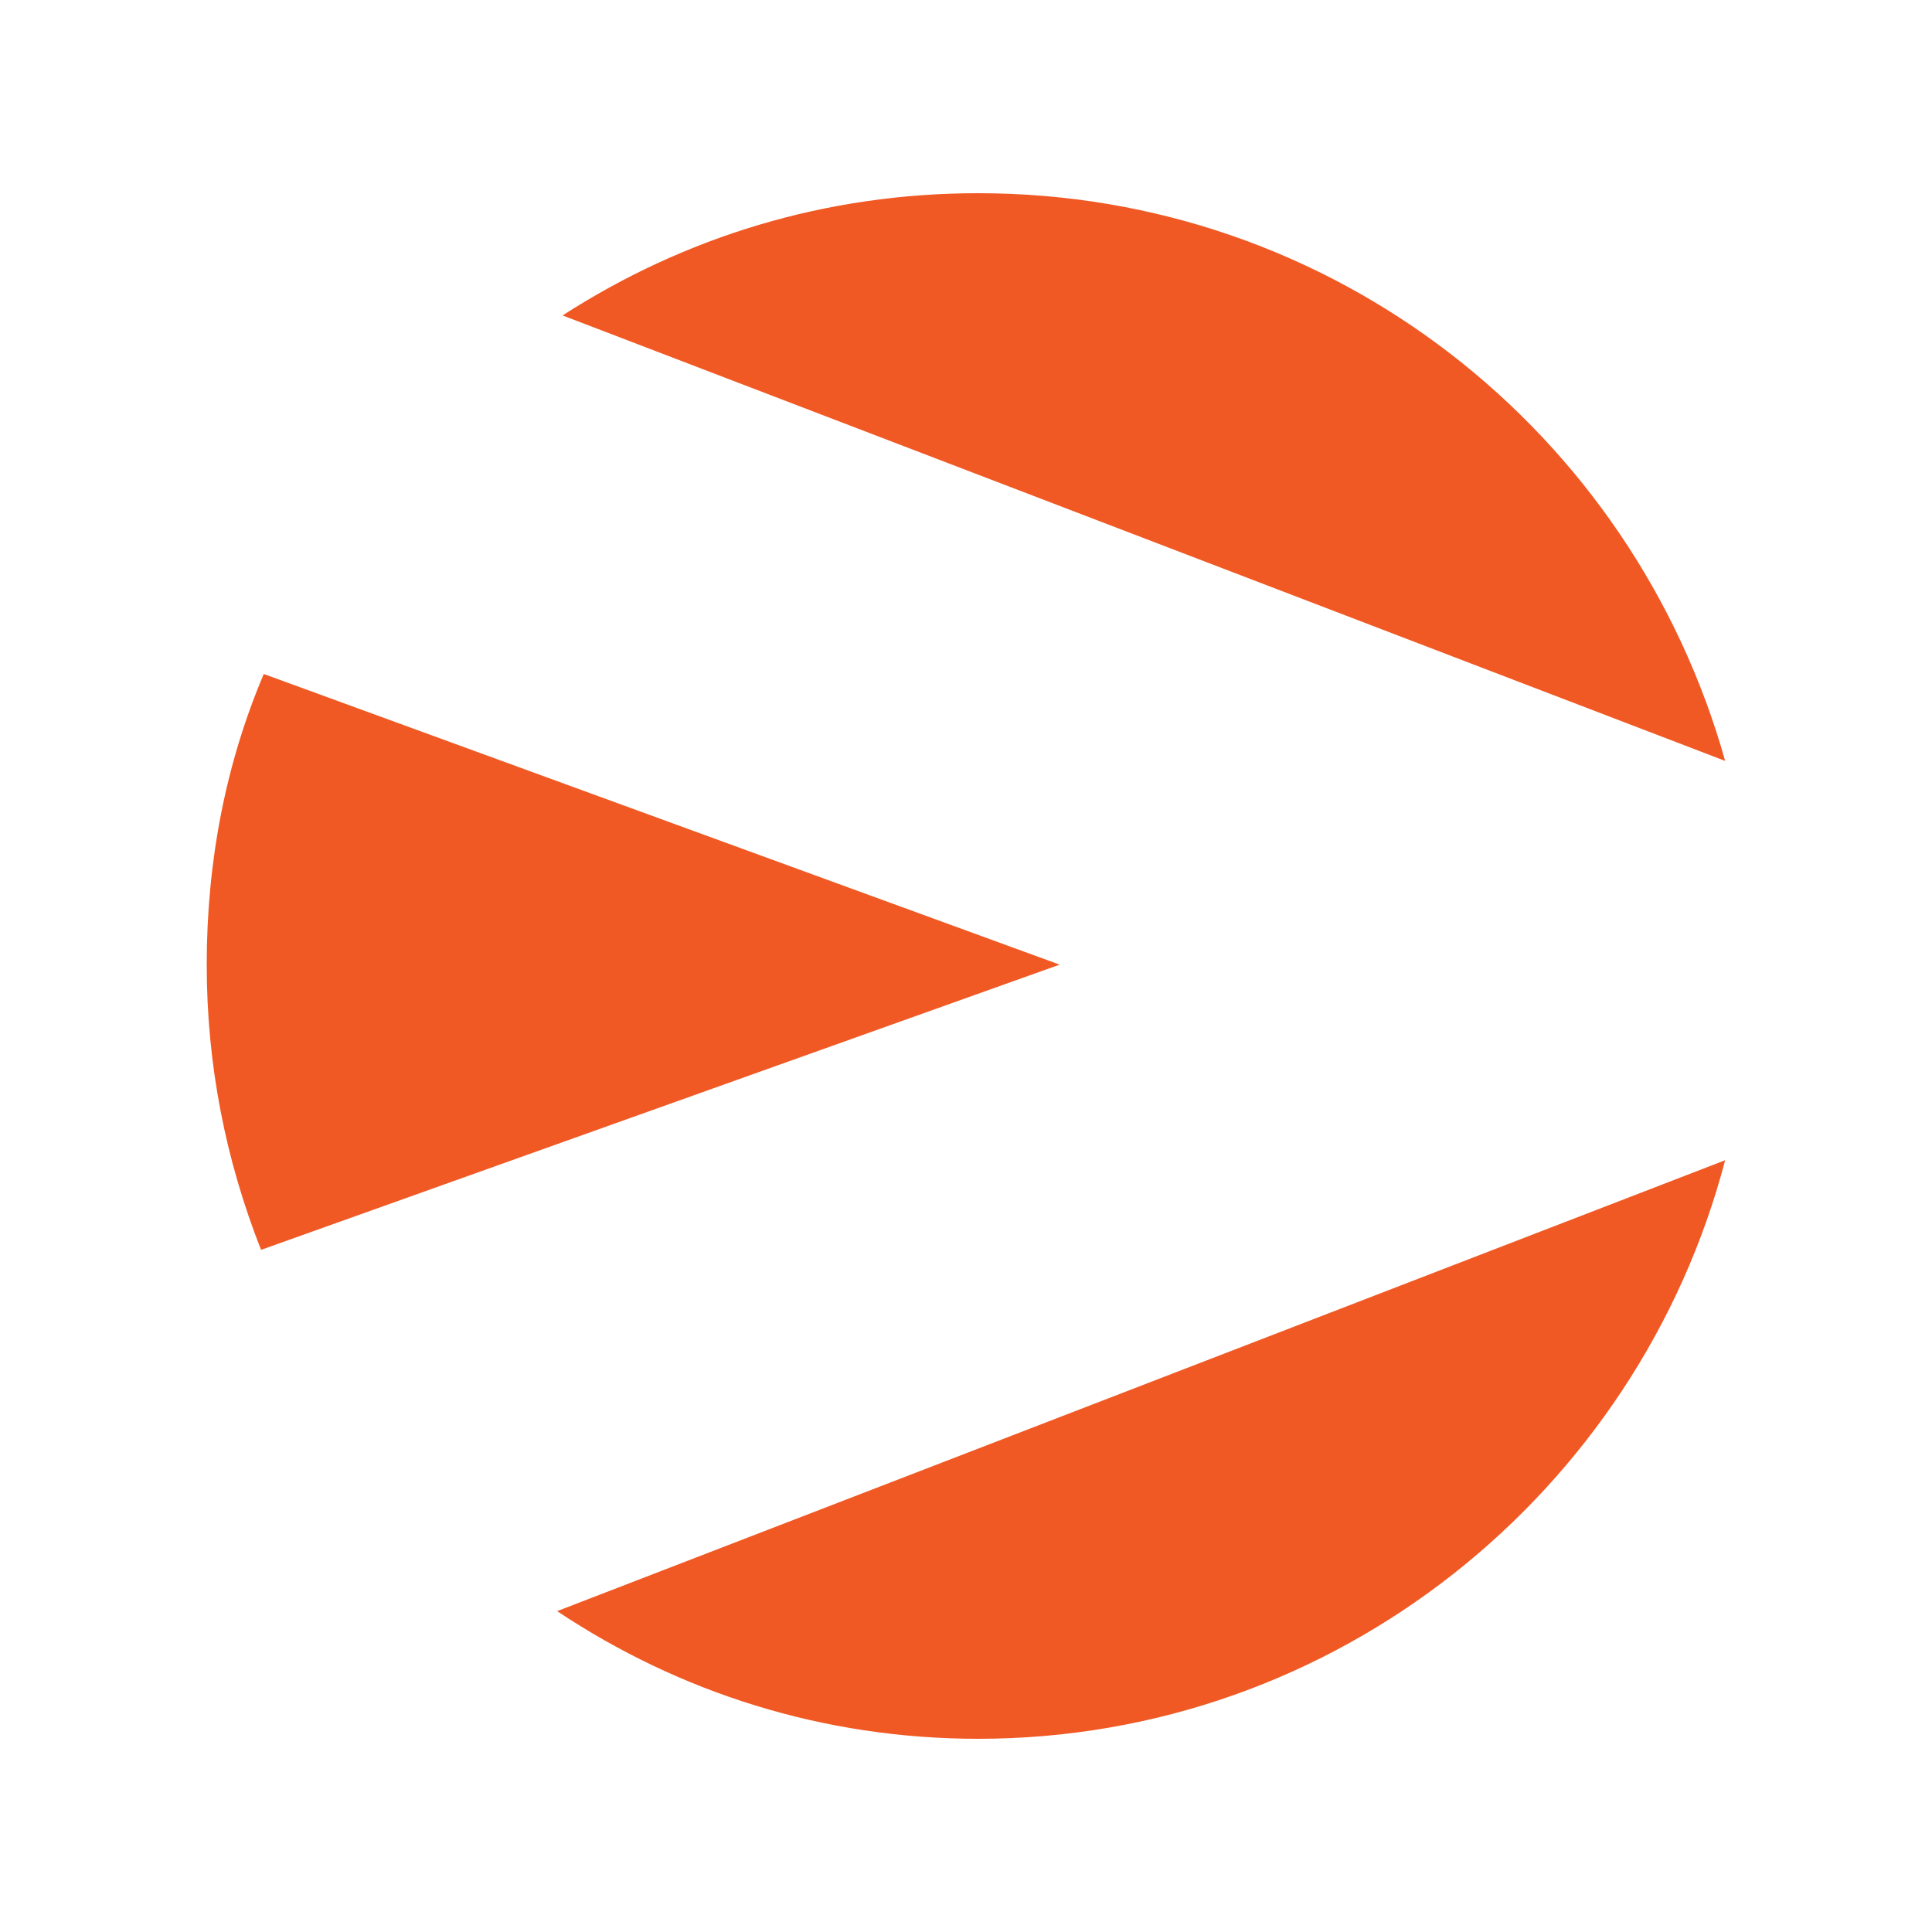 <svg width="1000" height="1000" viewBox="0 0 1000 1000" fill="none" xmlns="http://www.w3.org/2000/svg">
<rect width="1000" height="1000" fill="white"/>
<path d="M506.294 900C691.883 900 847.947 772.056 892.938 600.527L288.368 833.919C351.637 876.098 426.154 900 506.294 900Z" fill="#F15924"/>
<path d="M136.525 348.857C116.841 395.254 107 445.87 107 499.297C107 551.318 116.842 600.527 135.12 646.924L548.477 499.297L136.525 348.857Z" fill="#F15924"/>
<path d="M506.299 100C427.564 100 354.453 122.496 291.184 163.269L892.942 393.849C845.139 223.726 690.482 100 506.299 100Z" fill="#F15924"/>
</svg>
